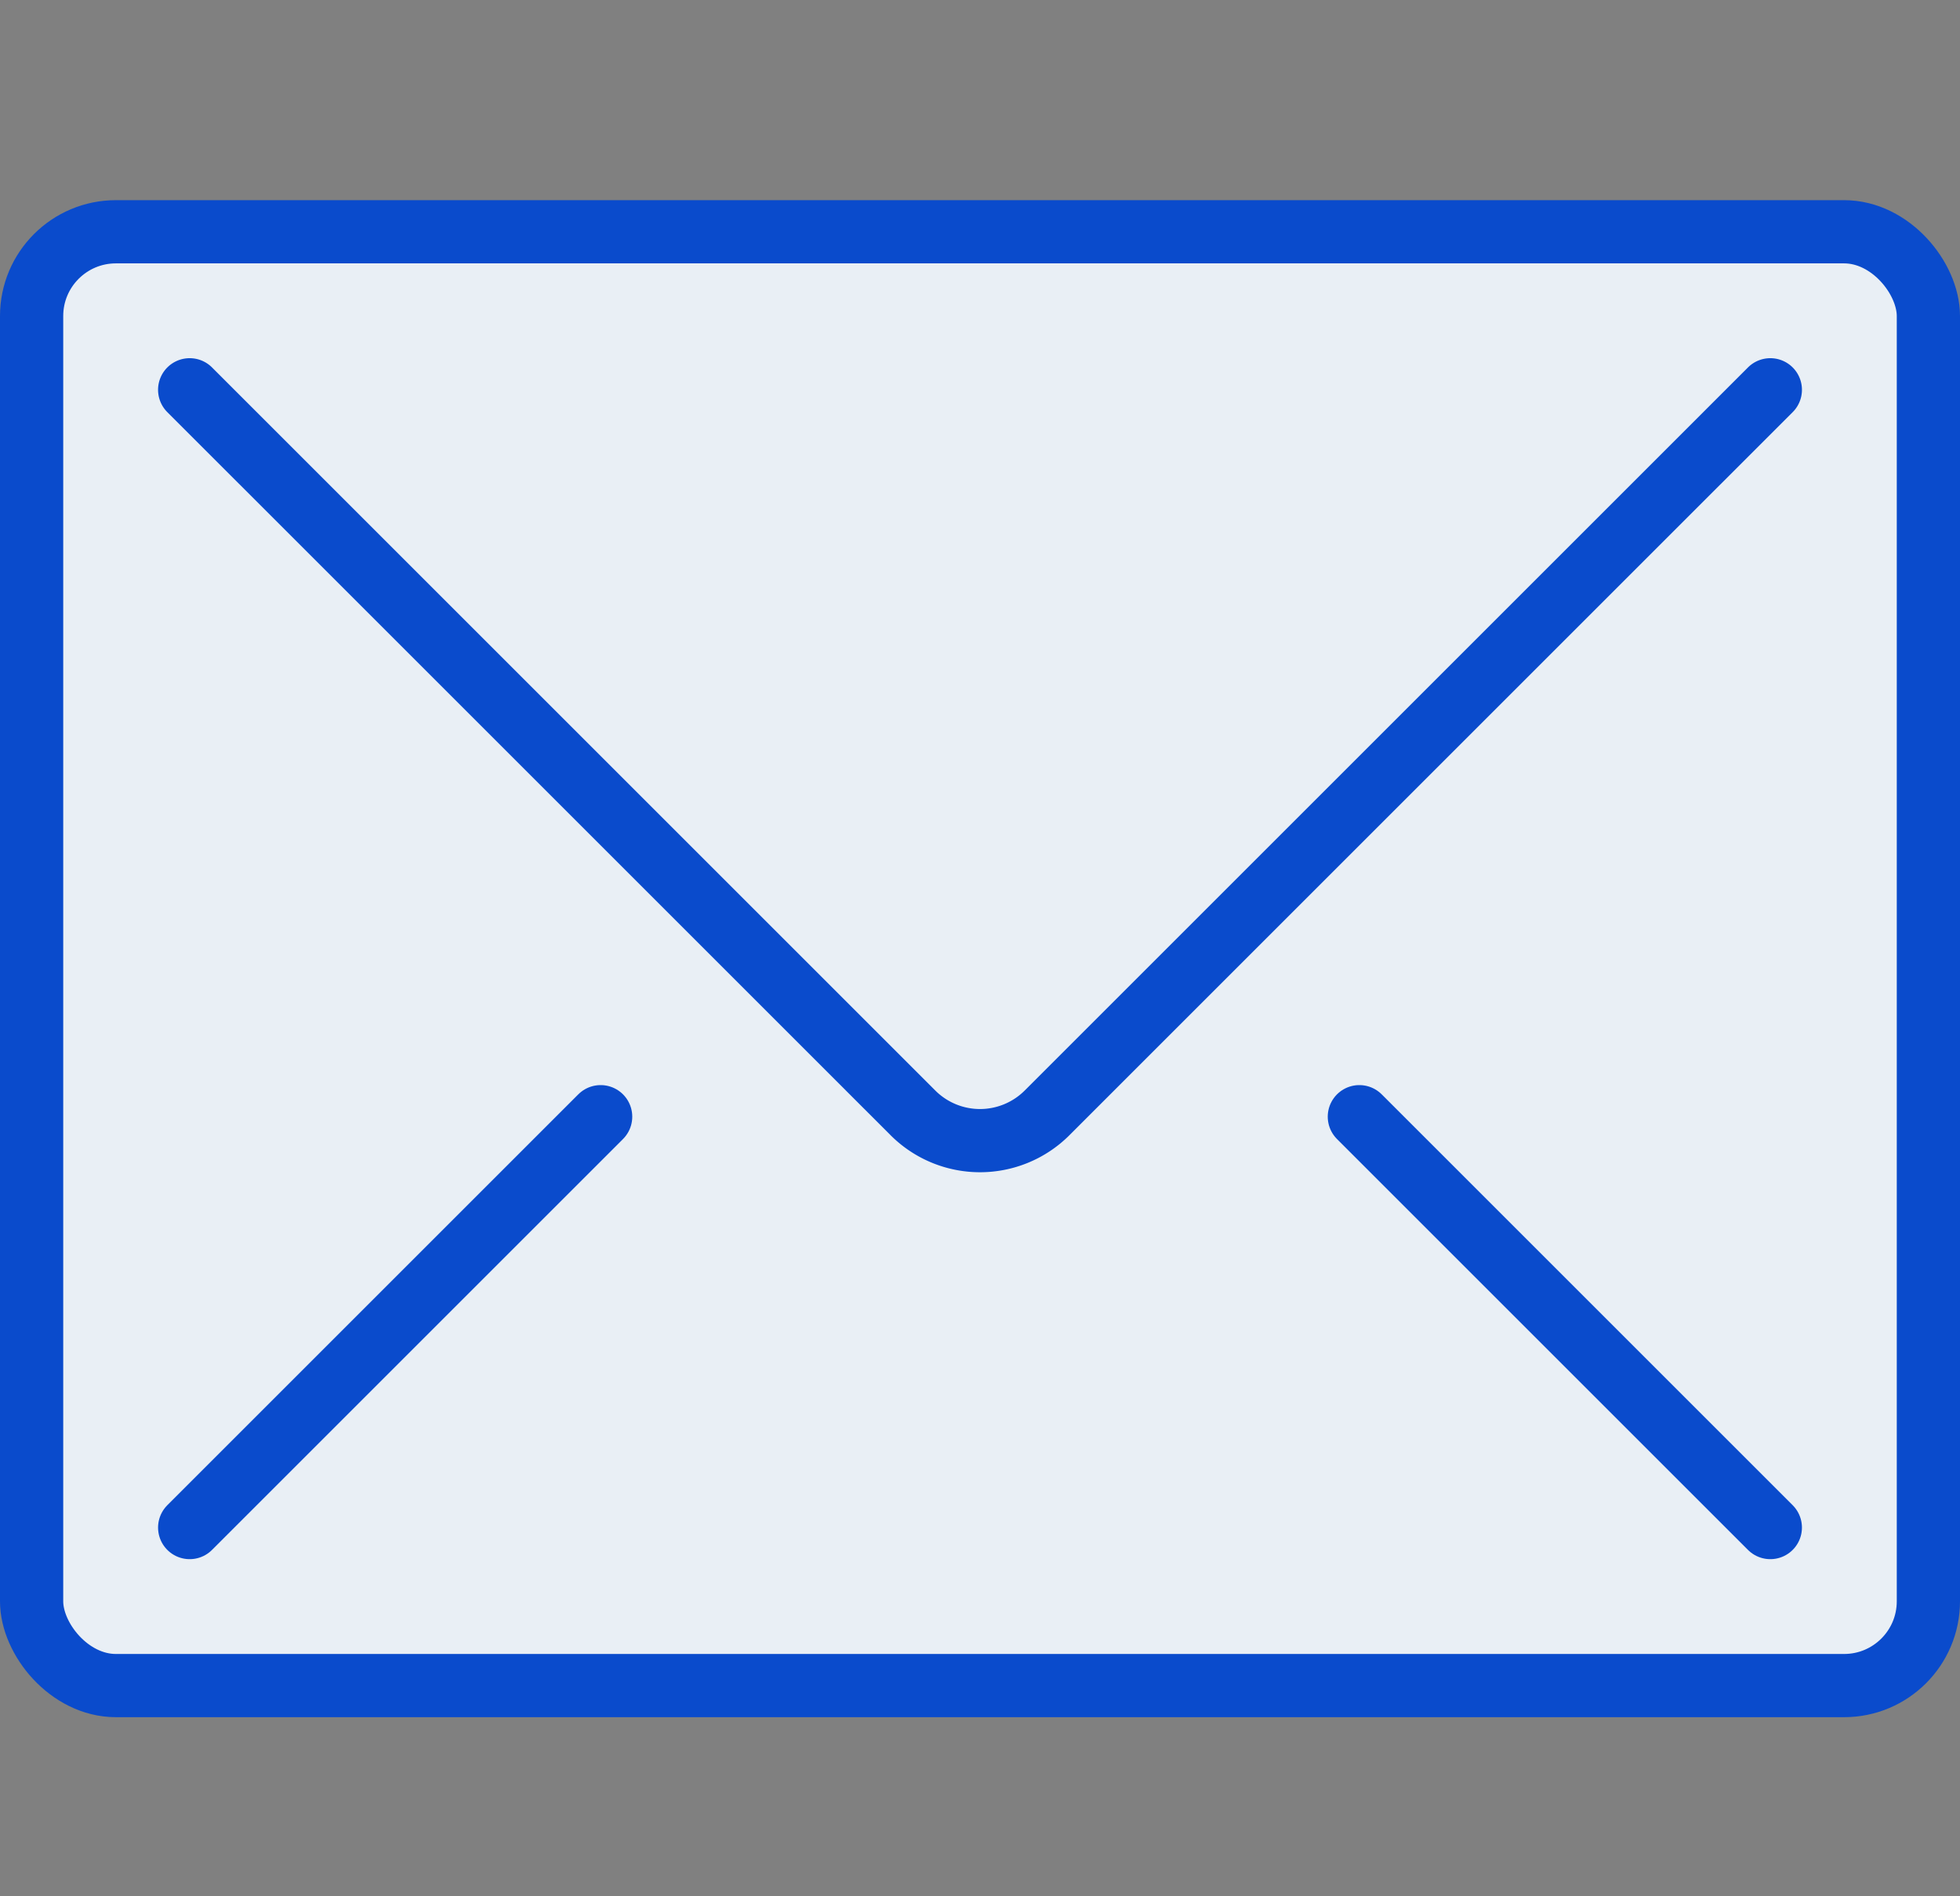 <svg xmlns="http://www.w3.org/2000/svg" width="93" height="90" viewBox="0 0 93 90">
  <rect x="0" y="0" width="93" height="90" fill="#808080" stroke="none"/>
  <g id="Mail" transform="translate(1.5 11)">
    <g id="Mail-2">
      <g id="Mail-3">
        <rect id="Rectangle_23135" data-name="Rectangle 23135" width="90" height="69" rx="4" fill="#e9eff5"/>
      </g>
      <g id="Mail-4">
        <rect id="Rectangle_23136" data-name="Rectangle 23136" width="90" height="69" rx="4" fill="none" stroke="#0a4bcc" stroke-linecap="round" stroke-linejoin="round" stroke-width="3"/>
        <line id="Line_1" data-name="Line 1" x1="19.5" y1="19.5" transform="translate(63 42)" fill="none" stroke="#0a4bcc" stroke-linecap="round" stroke-linejoin="round" stroke-width="3"/>
        <line id="Line_2" data-name="Line 2" y1="19.5" x2="19.5" transform="translate(7.5 42)" fill="none" stroke="#0a4bcc" stroke-linecap="round" stroke-linejoin="round" stroke-width="3"/>
        <path id="Path_1544" data-name="Path 1544" d="M87,12,52.68,46.32a4.5,4.5,0,0,1-6.36,0L12,12" transform="translate(-4.5 -4.5)" fill="none" stroke="#0a4bcc" stroke-linecap="round" stroke-linejoin="round" stroke-width="3"/>
      </g>
    </g>
    <rect id="Rectangle_23188" data-name="Rectangle 23188" width="90" height="90" transform="translate(0 -11)" fill="rgba(255,255,255,0)"/>
  </g>
</svg>

